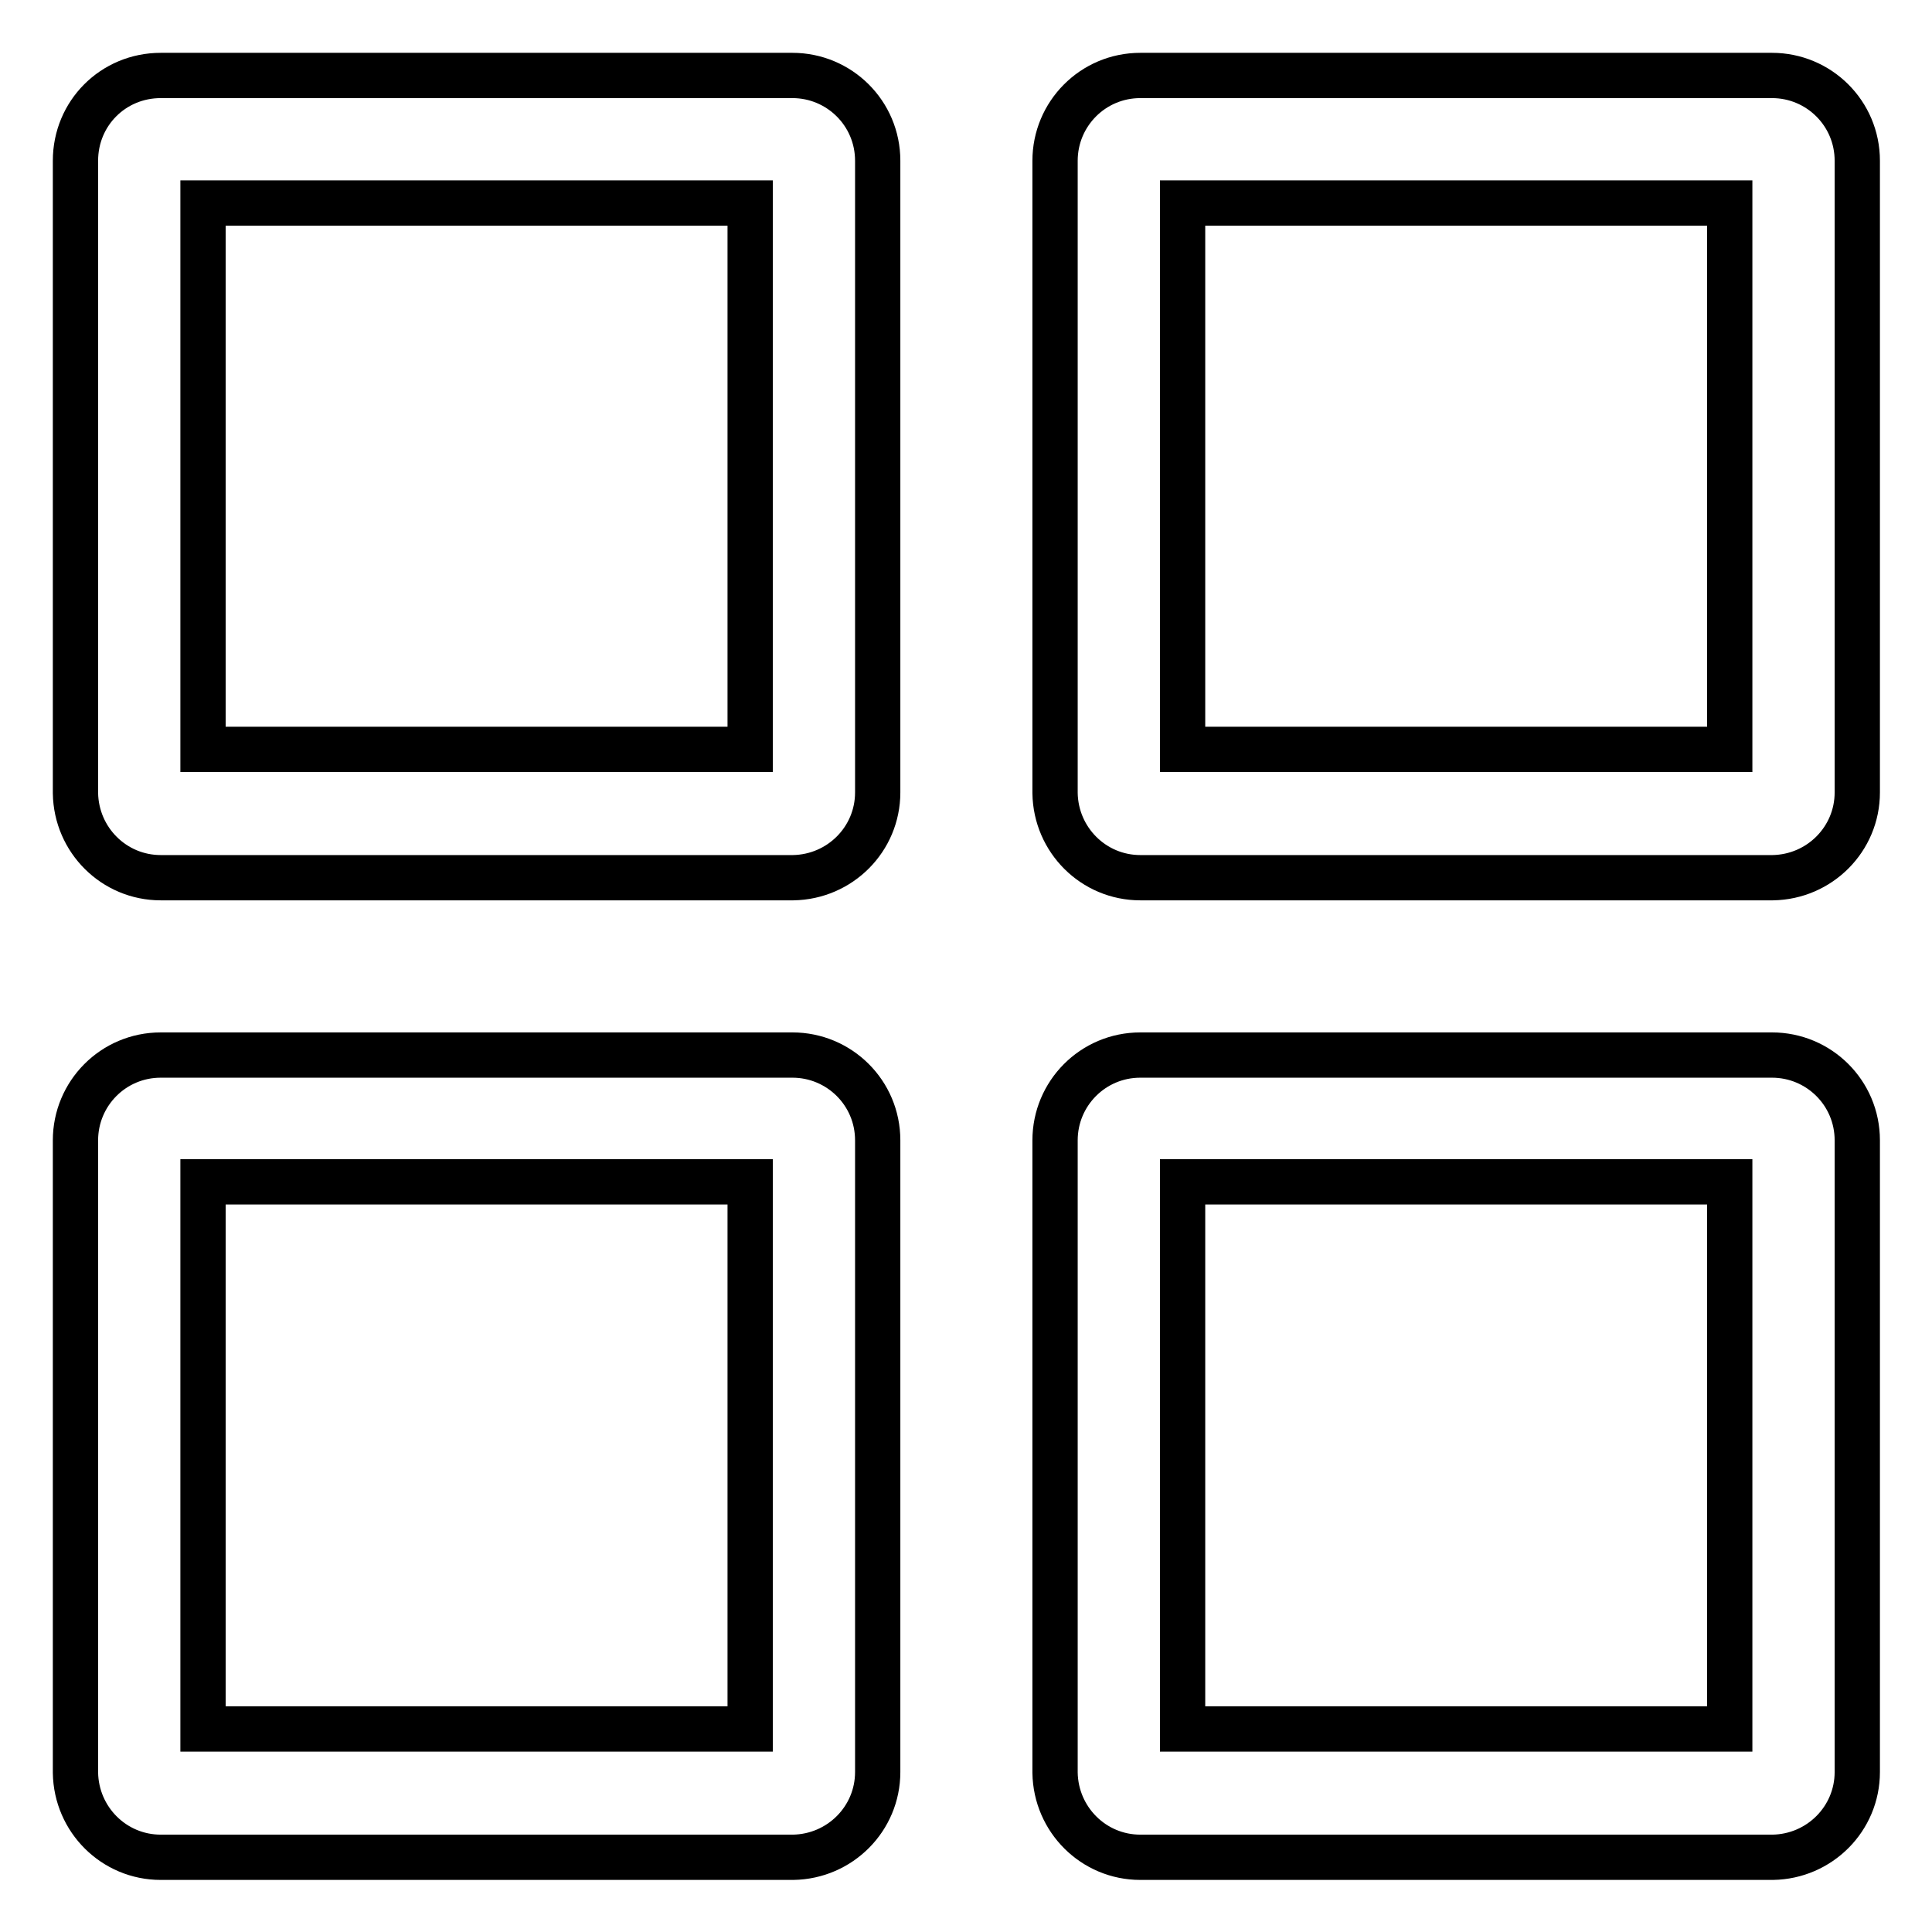 <?xml version="1.0" encoding="utf-8"?>
<!-- Svg Vector Icons : http://www.onlinewebfonts.com/icon -->
<!DOCTYPE svg PUBLIC "-//W3C//DTD SVG 1.1//EN" "http://www.w3.org/Graphics/SVG/1.1/DTD/svg11.dtd">
<svg version="1.1" xmlns="http://www.w3.org/2000/svg" xmlns:xlink="http://www.w3.org/1999/xlink" x="0px" y="0px" viewBox="0 0 256 256" enable-background="new 0 0 256 256" xml:space="preserve">
<g> <path stroke-width="6" fill-opacity="0" stroke="#000000"  d="M26.9,99.3h72.5V26.9H26.9V99.3z M10,21.3C10,15,15,10,21.3,10h83.7c6.2,0,11.3,5,11.3,11.3v83.7 c0,6.2-5,11.2-11.2,11.3c0,0-0.1,0-0.1,0H21.3c-6.2,0-11.2-5-11.3-11.2c0,0,0-0.1,0-0.1V21.3z M26.9,229.1h72.5v-72.5H26.9V229.1z  M10,151.1c0-6.2,5-11.3,11.3-11.3h83.7c6.2,0,11.3,5,11.3,11.3v83.7c0,6.2-5,11.2-11.2,11.3c0,0-0.1,0-0.1,0H21.3 c-6.2,0-11.2-5-11.3-11.2c0,0,0-0.1,0-0.1V151.1z M156.7,99.3h72.5V26.9h-72.5V99.3z M139.8,21.3c0-6.2,5-11.3,11.3-11.3h83.7 c6.2,0,11.3,5,11.3,11.3v83.7c0,6.2-5,11.2-11.2,11.3c0,0-0.1,0-0.1,0h-83.7c-6.2,0-11.2-5-11.3-11.2c0,0,0-0.1,0-0.1V21.3 L139.8,21.3z M156.7,229.1h72.5v-72.5h-72.5V229.1z M139.8,151.1c0-6.2,5-11.3,11.3-11.3h83.7c6.2,0,11.3,5,11.3,11.3v83.7 c0,6.2-5,11.2-11.2,11.3c0,0-0.1,0-0.1,0h-83.7c-6.2,0-11.2-5-11.3-11.2c0,0,0-0.1,0-0.1V151.1L139.8,151.1z"/></g>
</svg>